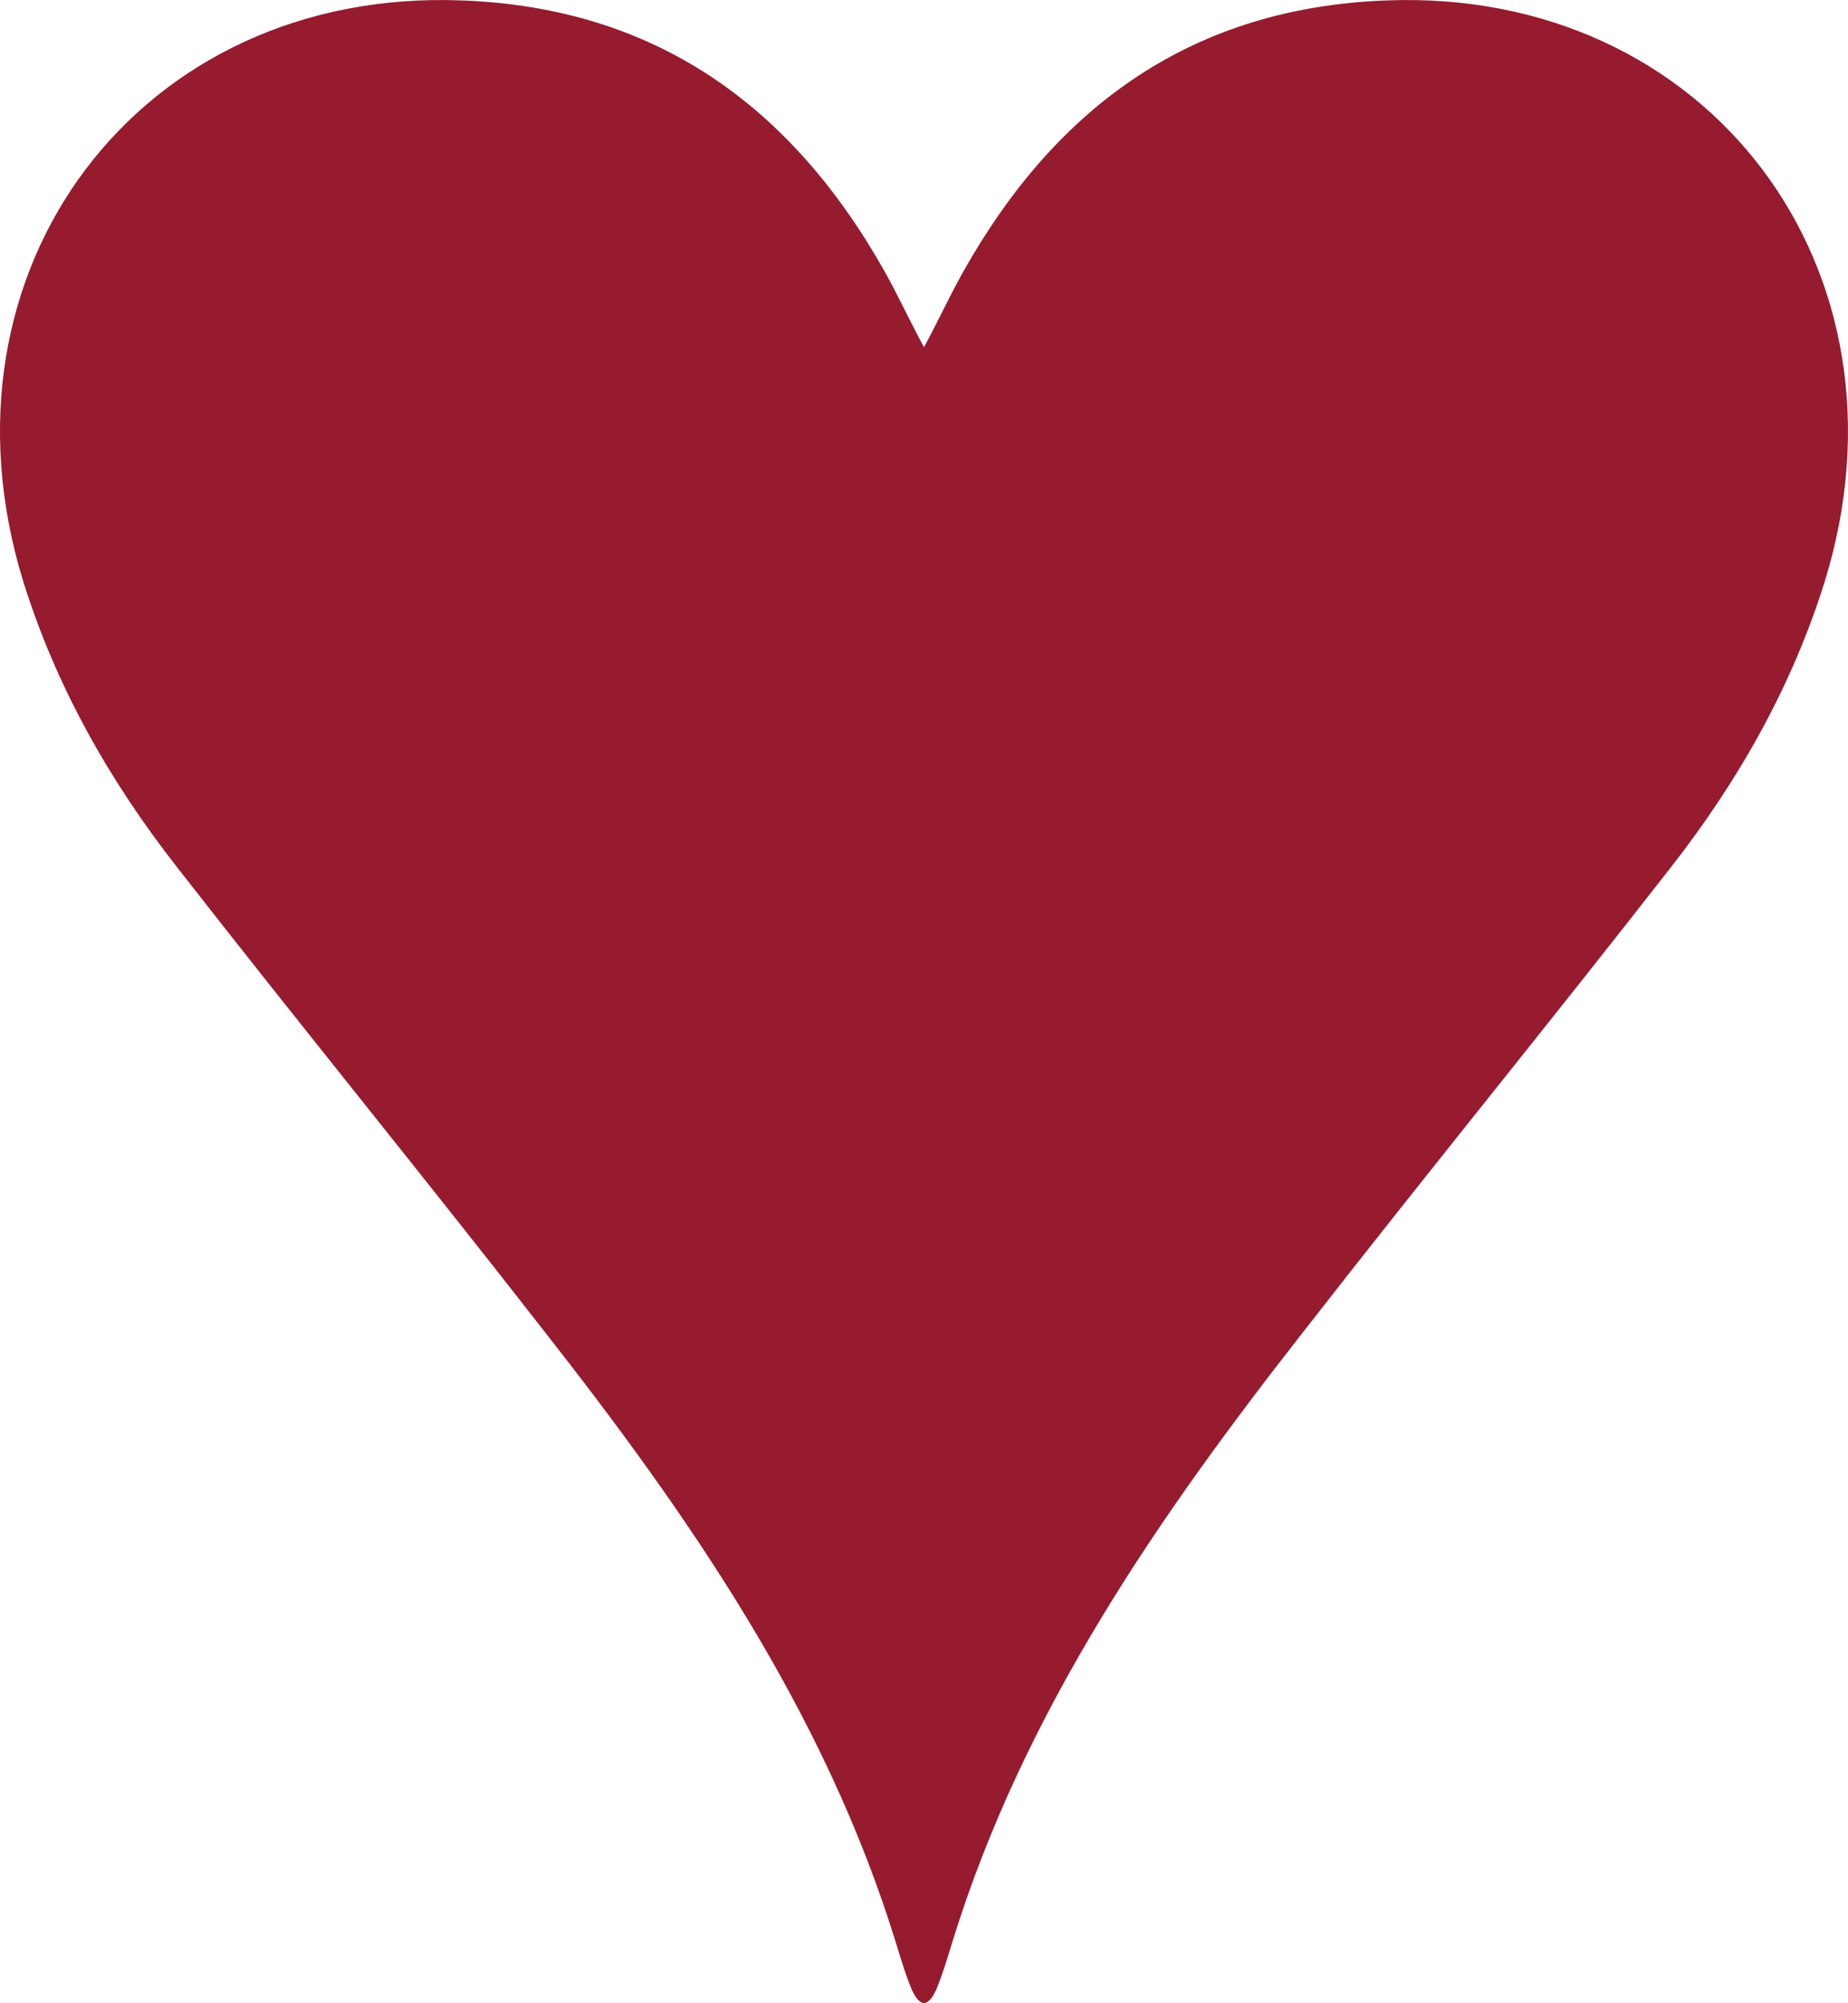 <svg width="24" height="26" viewBox="0 0 24 26" fill="none" xmlns="http://www.w3.org/2000/svg">
<g clip-path="url(#clip0_1_4)">
<path d="M17.994 0.006C15.503 0.102 13.73 1.358 12.511 3.524C12.344 3.819 12.199 4.136 12 4.507C11.801 4.138 11.656 3.819 11.489 3.524C10.27 1.358 8.497 0.1 6.006 0.006C1.813 -0.164 -0.948 3.503 0.303 7.55C0.73 8.914 1.418 10.129 2.295 11.25C3.86 13.257 5.474 15.233 7.039 17.241C8.947 19.67 10.709 22.207 11.636 25.218C11.699 25.42 11.76 25.631 11.844 25.83C11.896 25.936 11.937 25.988 12 26C12.063 25.988 12.104 25.936 12.156 25.83C12.24 25.629 12.303 25.418 12.364 25.218C13.291 22.207 15.055 19.67 16.961 17.241C18.526 15.233 20.14 13.257 21.705 11.25C22.58 10.129 23.27 8.914 23.697 7.55C24.948 3.503 22.184 -0.164 17.994 0.006Z" fill="#961B2F"/>
</g>
<defs>
<clipPath id="clip0_1_4">
<rect width="24" height="26" fill="white"/>
</clipPath>
</defs>
</svg>
